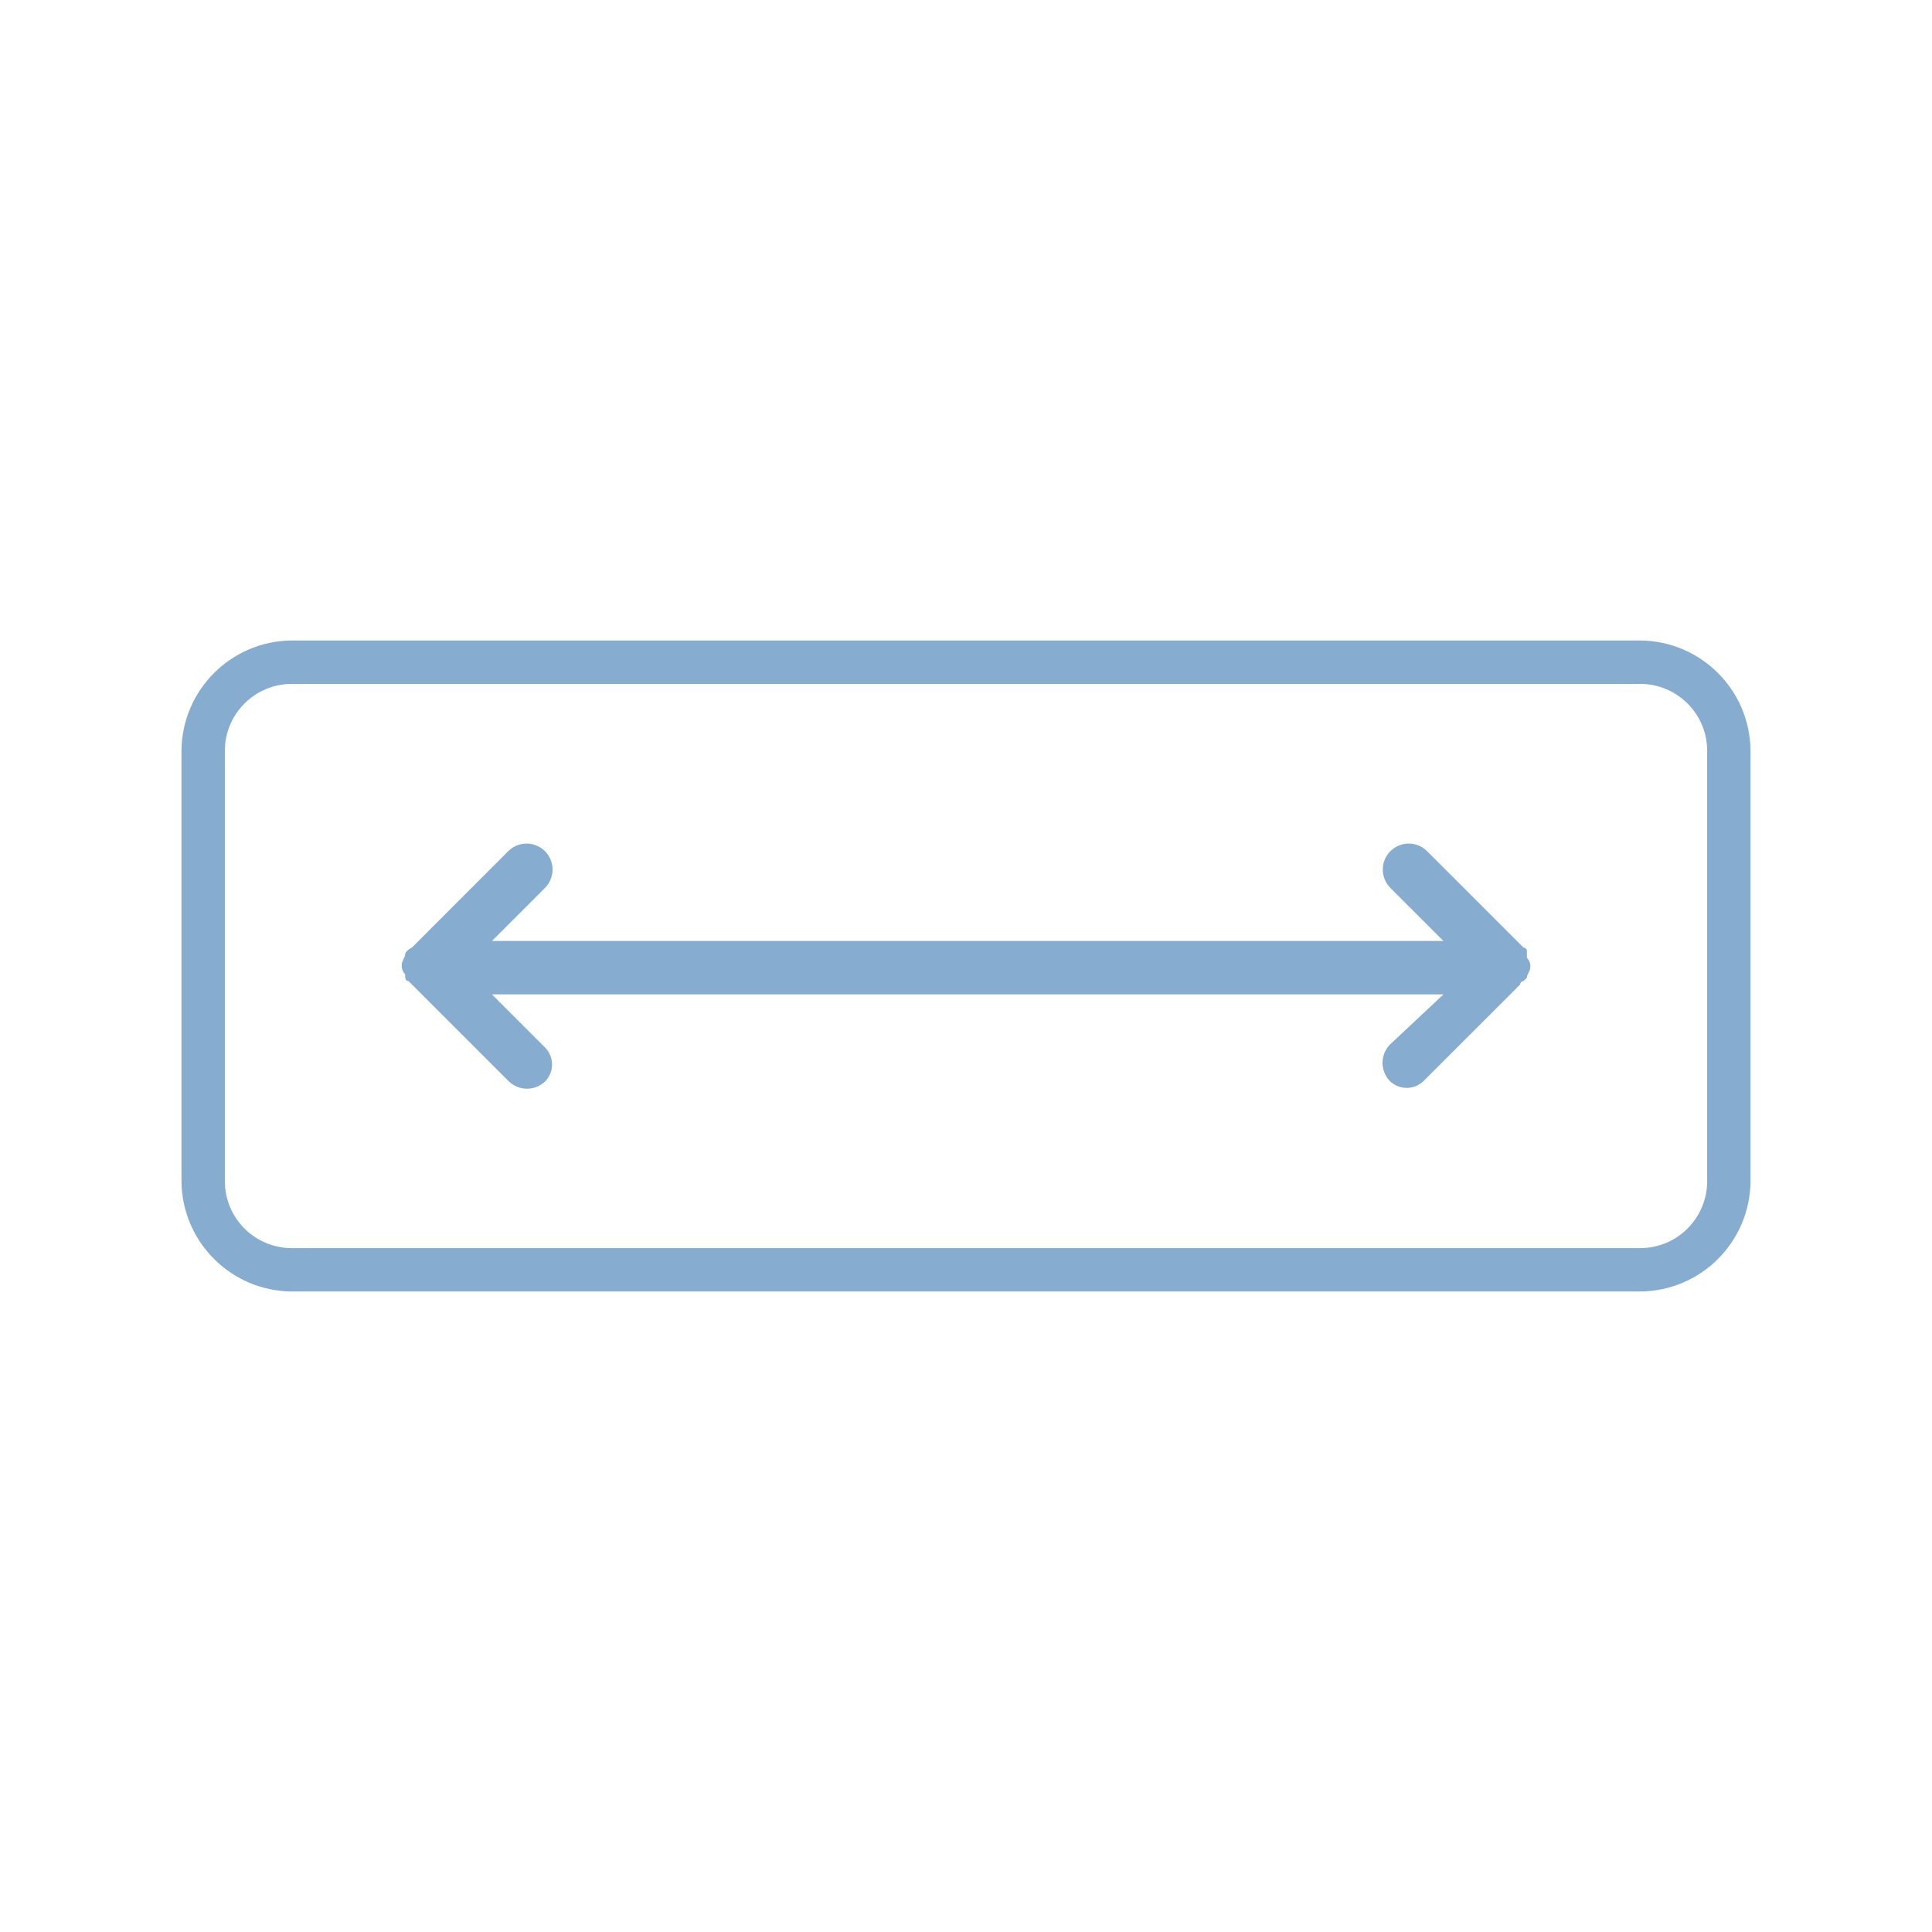 <?xml version="1.0" encoding="utf-8"?>
<!-- Generator: Adobe Illustrator 27.2.0, SVG Export Plug-In . SVG Version: 6.00 Build 0)  -->
<svg version="1.0" id="Layer_1" xmlns="http://www.w3.org/2000/svg" xmlns:xlink="http://www.w3.org/1999/xlink" x="0px" y="0px"
	 viewBox="0 0 140 140" style="enable-background:new 0 0 140 140;" xml:space="preserve">
<style type="text/css">
	.st0{fill:#86ACCF;}
	.st1{fill:none;stroke:#87ADCF;stroke-width:3;stroke-linecap:round;stroke-miterlimit:10;}
	.st2{fill:none;stroke:#87ADCF;stroke-width:3;stroke-linecap:round;stroke-linejoin:round;}
	.st3{fill:#87ADCF;}
</style>
<g id="cursada_2_w" transform="translate(-1.3 -1.9)">
	<path id="Path_396" class="st0" d="M111.945,70.812L111.945,70.812c0.003-0.131-0.101-0.239-0.232-0.242
		c-0.003-0-0.007-0-0.01,0l-7.016-7.016c-0.75-0.72-1.941-0.696-2.661,0.054
		c-0.699,0.728-0.699,1.879,0,2.607l3.871,3.871H36.949l3.868-3.871c0.72-0.75,0.696-1.941-0.054-2.661
		c-0.728-0.699-1.879-0.699-2.607,0l-7.013,7.016c-0.484,0.242-0.484,0.484-0.484,0.484
		c0,0.242-0.242,0.484-0.242,0.726c-0.033,0.266,0.056,0.533,0.242,0.726c0,0.242,0,0.484,0.242,0.484l7.258,7.258
		c0.739,0.725,1.922,0.725,2.661,0c0.645-0.677,0.645-1.742,0-2.419l-3.871-3.871h68.948l-3.871,3.629
		c-0.725,0.739-0.725,1.922,0,2.661c0.677,0.645,1.742,0.645,2.419,0l7.016-7.013
		c-0.003-0.131,0.101-0.239,0.232-0.242c0.003-0,0.007-0,0.01,0l0.242-0.242
		c0-0.242,0.242-0.484,0.242-0.726c0.033-0.266-0.056-0.533-0.242-0.726v-0.484"/>
	<path id="Path_397" class="st0" d="M120.17,92.344H22.433c-2.669-0.008-4.83-2.169-4.838-4.838v-31.209
		c0.008-2.669,2.169-4.83,4.838-4.838h97.737c2.669,0.008,4.83,2.169,4.838,4.838v31.208
		c-0.008,2.669-2.169,4.83-4.838,4.838 M120.17,48.312H22.433c-4.393,0.039-7.945,3.591-7.983,7.984v31.208
		c0.039,4.393,3.59,7.944,7.983,7.983h97.737c4.392-0.04,7.941-3.591,7.98-7.983v-31.208
		c-0.039-4.392-3.588-7.943-7.98-7.983"/>
</g>
<g id="Group_173" transform="translate(855.193 1499.352)">
	<path id="Path_398" class="st1" d="M-383.341-1415.443h8.375v6.348c0,2.13-2.332,3.856-4.556,3.856h-72.7
		c-2.175,0.045-3.975-1.681-4.022-3.856v-6.348h66.447"/>
	<path id="Path_399" class="st1" d="M-456.242-1415.426v-46.894c0.044-2.178,1.844-3.907,4.022-3.864h73.262
		c2.179-0.043,3.981,1.687,4.026,3.866v46.891"/>
	<path id="Path_400" class="st1" d="M-380.011-1461.081v40.66c-0.158-0.006-71.11,0.04-71.141,0v-40.66
		C-451.152-1461.081-379.994-1461.063-380.011-1461.081z"/>
	<path id="Path_401" class="st2" d="M-423.09-1405.241c0.025,5.123-5.154,9.863-5.154,9.863l0,0v2.848h25.373
		v-2.848l0,0c0,0-5.179-1.11-5.154-6.233"/>
	<line id="Line_4" class="st1" x1="-438.498" y1="-1454.705" x2="-444.246" y2="-1448.957"/>
	<line id="Line_5" class="st1" x1="-431.844" y1="-1455.008" x2="-446.213" y2="-1440.639"/>
</g>
<g id="Group_216" transform="translate(933.299 1346.184)">
	<path id="Path_434" class="st3" d="M-353.699-1236.612c-14.777-0.016-26.752-11.991-26.77-26.768
		c0.018-11.55,7.433-21.79,18.4-25.413h0.005c0.535-0.177,1.1-0.333,1.674-0.479
		c0.112-0.027,0.223-0.057,0.337-0.084c0.618-0.149,1.254-0.28,1.907-0.393l0,0
		c0.767-0.13,1.5-0.223,2.2-0.288c0.741-0.062,1.482-0.115,2.239-0.115
		c0.819,0,1.623,0.052,2.424,0.124c0.387,0.037,0.777,0.093,1.164,0.146
		c0.365,0.049,0.731,0.1,1.093,0.169c0.523,0.093,1.042,0.2,1.564,0.327
		c0.166,0.042,0.332,0.088,0.5,0.129c0.618,0.164,1.234,0.34,1.846,0.548h0.012
		c10.849,3.69,18.152,13.869,18.171,25.328c-0.018,14.777-11.993,26.751-26.77,26.768 M-361.86-1291.866
		l-14.341-23.9h11.032l9.931,16.548l-2.63,4.39l-1.408,2.344c-0.811,0.154-1.6,0.354-2.388,0.572
		c-0.063,0.019-0.134,0.029-0.2,0.049 M-341.952-1315.763h11.034l-14.383,23.969
		c-1.101-0.321-2.22-0.577-3.351-0.767c-0.481-0.085-0.96-0.161-1.444-0.222
		c-0.332-0.041-0.663-0.08-1-0.11c-0.87-0.08-1.738-0.134-2.611-0.134
		c-0.63,0-1.273,0.025-1.934,0.074l3.314-5.522v-0.005L-341.952-1315.763z M-342.527-1290.819
		l15.393-25.645c0.268-0.444,0.275-0.999,0.019-1.45c-0.255-0.452-0.733-0.731-1.252-0.731h-14.392
		c-0.506,0.001-0.974,0.266-1.234,0.7l-9.56,15.93l-9.562-15.93
		c-0.259-0.435-0.728-0.701-1.234-0.7h-14.39c-0.519-0-0.998,0.279-1.254,0.731
		c-0.254,0.452-0.247,1.005,0.02,1.45l15.331,25.555c-11.276,4.49-18.682,15.394-18.7,27.531
		c0.019,16.365,13.281,29.627,29.647,29.645c16.367-0.016,29.632-13.281,29.648-29.648
		c-0.016-12.049-7.313-22.892-18.469-27.444"/>
	<path id="Path_435" class="st3" d="M-353.699-1243.059c-11.218-0.013-20.309-9.104-20.322-20.322
		c0.012-11.219,9.103-20.311,20.322-20.324c11.22,0.012,20.312,9.104,20.324,20.324
		C-333.388-1252.162-342.48-1243.071-353.699-1243.059 M-353.699-1286.581
		c-12.807,0.014-23.186,10.393-23.2,23.2c0.013,12.807,10.393,23.187,23.2,23.2
		c12.807-0.014,23.186-10.393,23.2-23.2C-330.513-1276.188-340.892-1286.567-353.699-1286.581"/>
	<path id="Path_436" class="st3" d="M-348.014-1262.289c-0.291,0.286-0.424,0.697-0.355,1.1l1.125,6.556
		l-5.89-3.1c-0.178-0.093-0.376-0.142-0.577-0.142c-0.201-0-0.399,0.049-0.577,0.142
		l-5.889,3.1l1.125-6.556c0.07-0.403-0.063-0.814-0.355-1.1l-4.766-4.646l6.585-0.956
		c0.403-0.06,0.751-0.313,0.932-0.678l2.945-5.966l2.945,5.966
		c0.181,0.365,0.529,0.618,0.932,0.678l6.585,0.956L-348.014-1262.289z M-340.408-1269.028l-8.425-1.222
		l-3.766-7.632c-0.361-0.614-1.152-0.819-1.766-0.458c-0.189,0.111-0.347,0.269-0.458,0.458
		l-3.767,7.632l-8.423,1.222c-0.466,0.07-0.853,0.396-1,0.844c-0.144,0.449-0.023,0.941,0.313,1.271
		l6.1,5.944l-1.44,8.391c-0.081,0.465,0.111,0.935,0.494,1.21
		c0.379,0.277,0.883,0.316,1.3,0.1l7.536-3.964l7.536,3.964
		c0.178,0.093,0.376,0.142,0.577,0.142c0.261,0,0.516-0.084,0.726-0.239
		c0.383-0.275,0.575-0.745,0.494-1.21l-1.44-8.391l6.1-5.944c0.338-0.33,0.459-0.822,0.313-1.271
		c-0.146-0.448-0.533-0.775-1-0.844"/>
</g>
<g id="Group_188" transform="translate(388.393 1636.374)">
	<path id="Path_405" class="st3" d="M356.242-1543.826h-1v-11.209c-0.001-0.786-0.638-1.423-1.424-1.423
		c-0.786,0-1.422,0.637-1.423,1.423v11.209h-5.268v-40.433h1c2.358,0.002,4.269,1.913,4.272,4.271
		v13.561c0,0.786,0.637,1.423,1.423,1.424c0.786,0,1.424-0.637,1.424-1.424v-13.562
		c-0.005-3.313-2.291-6.186-5.518-6.935l3.219-3.219c2.129-2.134,2.129-5.587,0-7.721
		c-1.021-1.027-2.411-1.604-3.86-1.6c-1.449-0.004-2.839,0.573-3.86,1.6l-1.074,1.074h-47.424
		c-0.786,0-1.423,0.637-1.424,1.423v8.26h-1c-3.929,0.004-7.114,3.188-7.119,7.118v36.162h-1
		c-0.786,0.001-1.423,0.638-1.423,1.424v1.993c0.004,3.93,3.189,7.115,7.119,7.119h58.659
		c3.93-0.004,7.115-3.189,7.119-7.119v-1.993c-0-0.786-0.637-1.423-1.423-1.424L356.242-1543.826z
		 M305.933-1565.936v-3.987h14.386l-1.671,3.987H305.933z M323.77-1570.788v-0.01l0.434-1.034
		l2.708,2.708l-4.662,1.954L323.77-1570.788z M329.97-1567.318c0.17-0.071,0.325-0.175,0.456-0.306
		l2.23-2.229l0.006-0.006l0.063-0.064h1.112v3.987h-7.163L329.97-1567.318z M329.419-1570.644
		l-3.694-3.694l18.542-18.542l3.695,3.694L329.419-1570.644z M327.719-1580.359h-21.788v-3.986h25.774
		L327.719-1580.359z M349.084-1596.615c0.693-0.002,1.358,0.273,1.847,0.765
		c1.018,1.021,1.018,2.673,0,3.694l-0.955,0.955l-3.695-3.695l0.956-0.955
		c0.489-0.491,1.154-0.766,1.847-0.765L349.084-1596.615z M298.15-1593.942h43.151l-6.749,6.749h-30.045
		c-0.786,0-1.423,0.637-1.423,1.423v6.834c0,0.786,0.637,1.423,1.423,1.424h20.364l-2.166,2.166
		c-0.131,0.131-0.235,0.286-0.306,0.457l-0.888,2.118h-17c-0.786,0-1.423,0.637-1.423,1.423
		c0,0,0,0.001,0,0.001v6.833c0,0.786,0.637,1.423,1.423,1.424h30.75
		c0.786,0,1.424-0.637,1.424-1.424v-6.833c-0-0.677-0.477-1.26-1.14-1.395l8.736-8.736v37.651
		h-46.13L298.15-1593.942z M290.034-1579.988c0.003-2.358,1.914-4.269,4.272-4.271h1v40.433h-5.268
		L290.034-1579.988z M354.816-1540.409c-0.002,2.358-1.914,4.27-4.272,4.272h-58.659
		c-2.358-0.002-4.27-1.914-4.272-4.272v-0.569h1.185h0.036h64.759h0.036h1.185L354.816-1540.409z"/>
	<path id="Path_406" class="st3" d="M353.82-1562.154c-0.377,0.001-0.739,0.151-1.006,0.418
		c-0.266,0.267-0.416,0.629-0.417,1.006c0.002,0.377,0.151,0.738,0.417,1.006
		c0.267,0.266,0.629,0.416,1.006,0.418c0.378-0.001,0.739-0.152,1.007-0.418
		c0.266-0.268,0.415-0.629,0.417-1.006c-0.001-0.377-0.151-0.739-0.417-1.006
		C354.56-1562.003,354.198-1562.153,353.82-1562.154z"/>
	<path id="Path_407" class="st3" d="M335.262-1558.351h-30.753c-0.786,0-1.423,0.637-1.423,1.423
		c0,0,0,0.001,0,0.001v6.834c0,0.786,0.637,1.423,1.423,1.423h30.753
		c0.786,0,1.423-0.637,1.424-1.423v-6.834C336.686-1557.714,336.049-1558.351,335.262-1558.351z
		 M333.839-1551.517h-27.906v-3.987h27.906V-1551.517z"/>
</g>
</svg>
